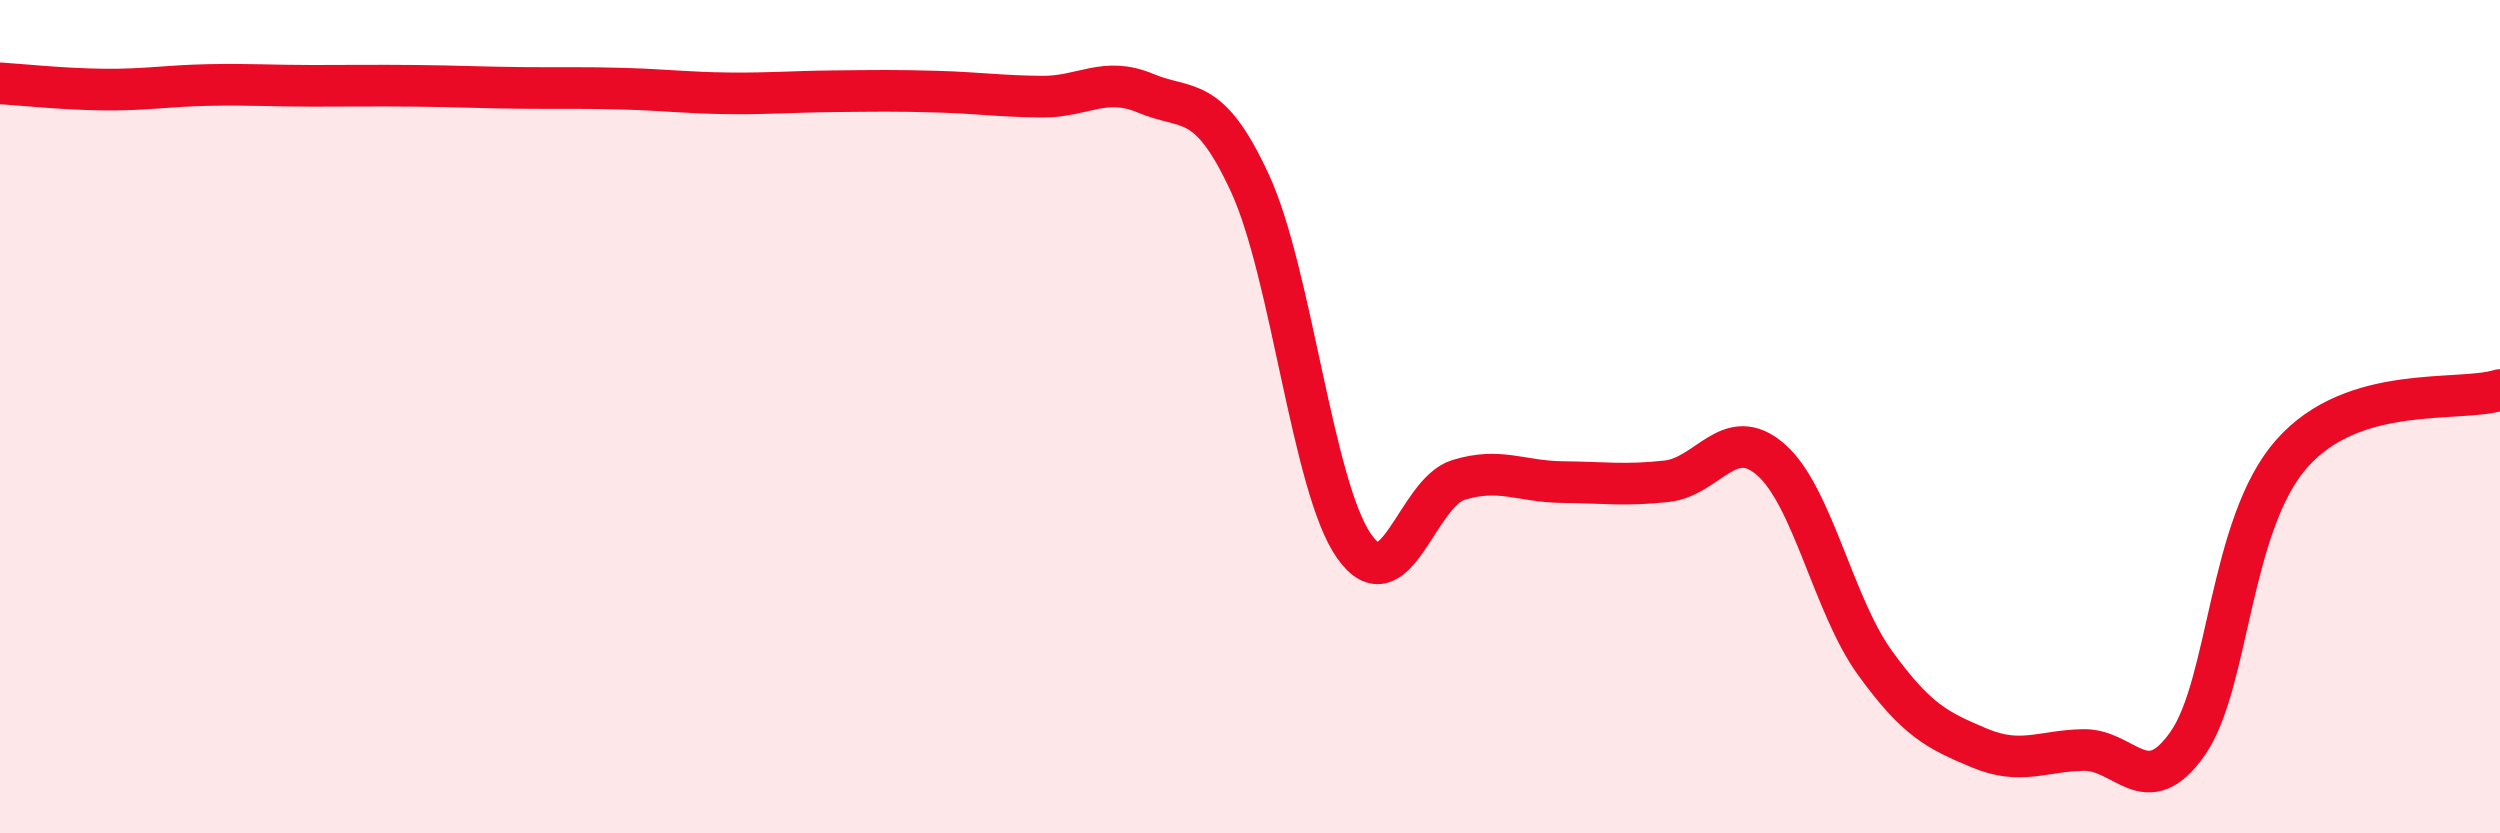 
    <svg width="60" height="20" viewBox="0 0 60 20" xmlns="http://www.w3.org/2000/svg">
      <path
        d="M 0,2 C 0.5,2.03 1.5,2.14 2.5,2.15 C 3.5,2.16 4,2.06 5,2.04 C 6,2.02 6.5,2.06 7.5,2.06 C 8.5,2.06 9,2.05 10,2.06 C 11,2.07 11.5,2.1 12.5,2.11 C 13.5,2.12 14,2.1 15,2.13 C 16,2.16 16.5,2.23 17.5,2.24 C 18.5,2.25 19,2.2 20,2.19 C 21,2.18 21.5,2.17 22.5,2.2 C 23.5,2.23 24,2.31 25,2.32 C 26,2.33 26.5,1.82 27.5,2.24 C 28.5,2.66 29,2.23 30,4.4 C 31,6.57 31.5,11.69 32.5,13.11 C 33.5,14.53 34,11.83 35,11.52 C 36,11.21 36.5,11.56 37.5,11.57 C 38.5,11.58 39,11.66 40,11.55 C 41,11.44 41.5,10.16 42.5,11.03 C 43.5,11.9 44,14.53 45,15.91 C 46,17.29 46.5,17.53 47.5,17.95 C 48.5,18.37 49,18.02 50,18 C 51,17.98 51.5,19.27 52.5,17.85 C 53.5,16.43 53.5,12.59 55,10.89 C 56.5,9.19 59,9.67 60,9.36L60 20L0 20Z"
        fill="#EB0A25"
        opacity="0.1"
        stroke-linecap="round"
        stroke-linejoin="round"
      />
      <path
        d="M 0,2 C 0.5,2.03 1.5,2.14 2.5,2.15 C 3.5,2.16 4,2.06 5,2.04 C 6,2.02 6.5,2.06 7.5,2.06 C 8.5,2.06 9,2.05 10,2.06 C 11,2.07 11.5,2.1 12.5,2.11 C 13.5,2.12 14,2.1 15,2.13 C 16,2.16 16.5,2.23 17.5,2.24 C 18.5,2.25 19,2.2 20,2.19 C 21,2.18 21.5,2.17 22.5,2.2 C 23.5,2.23 24,2.31 25,2.32 C 26,2.33 26.5,1.82 27.5,2.24 C 28.5,2.66 29,2.23 30,4.4 C 31,6.57 31.5,11.69 32.5,13.11 C 33.5,14.53 34,11.83 35,11.52 C 36,11.21 36.5,11.56 37.5,11.57 C 38.5,11.58 39,11.66 40,11.55 C 41,11.44 41.5,10.16 42.5,11.03 C 43.5,11.9 44,14.53 45,15.91 C 46,17.29 46.5,17.53 47.5,17.95 C 48.5,18.37 49,18.02 50,18 C 51,17.98 51.5,19.27 52.5,17.85 C 53.5,16.43 53.5,12.59 55,10.89 C 56.5,9.19 59,9.67 60,9.36"
        stroke="#EB0A25"
        stroke-width="1"
        fill="none"
        stroke-linecap="round"
        stroke-linejoin="round"
      />
    </svg>
  